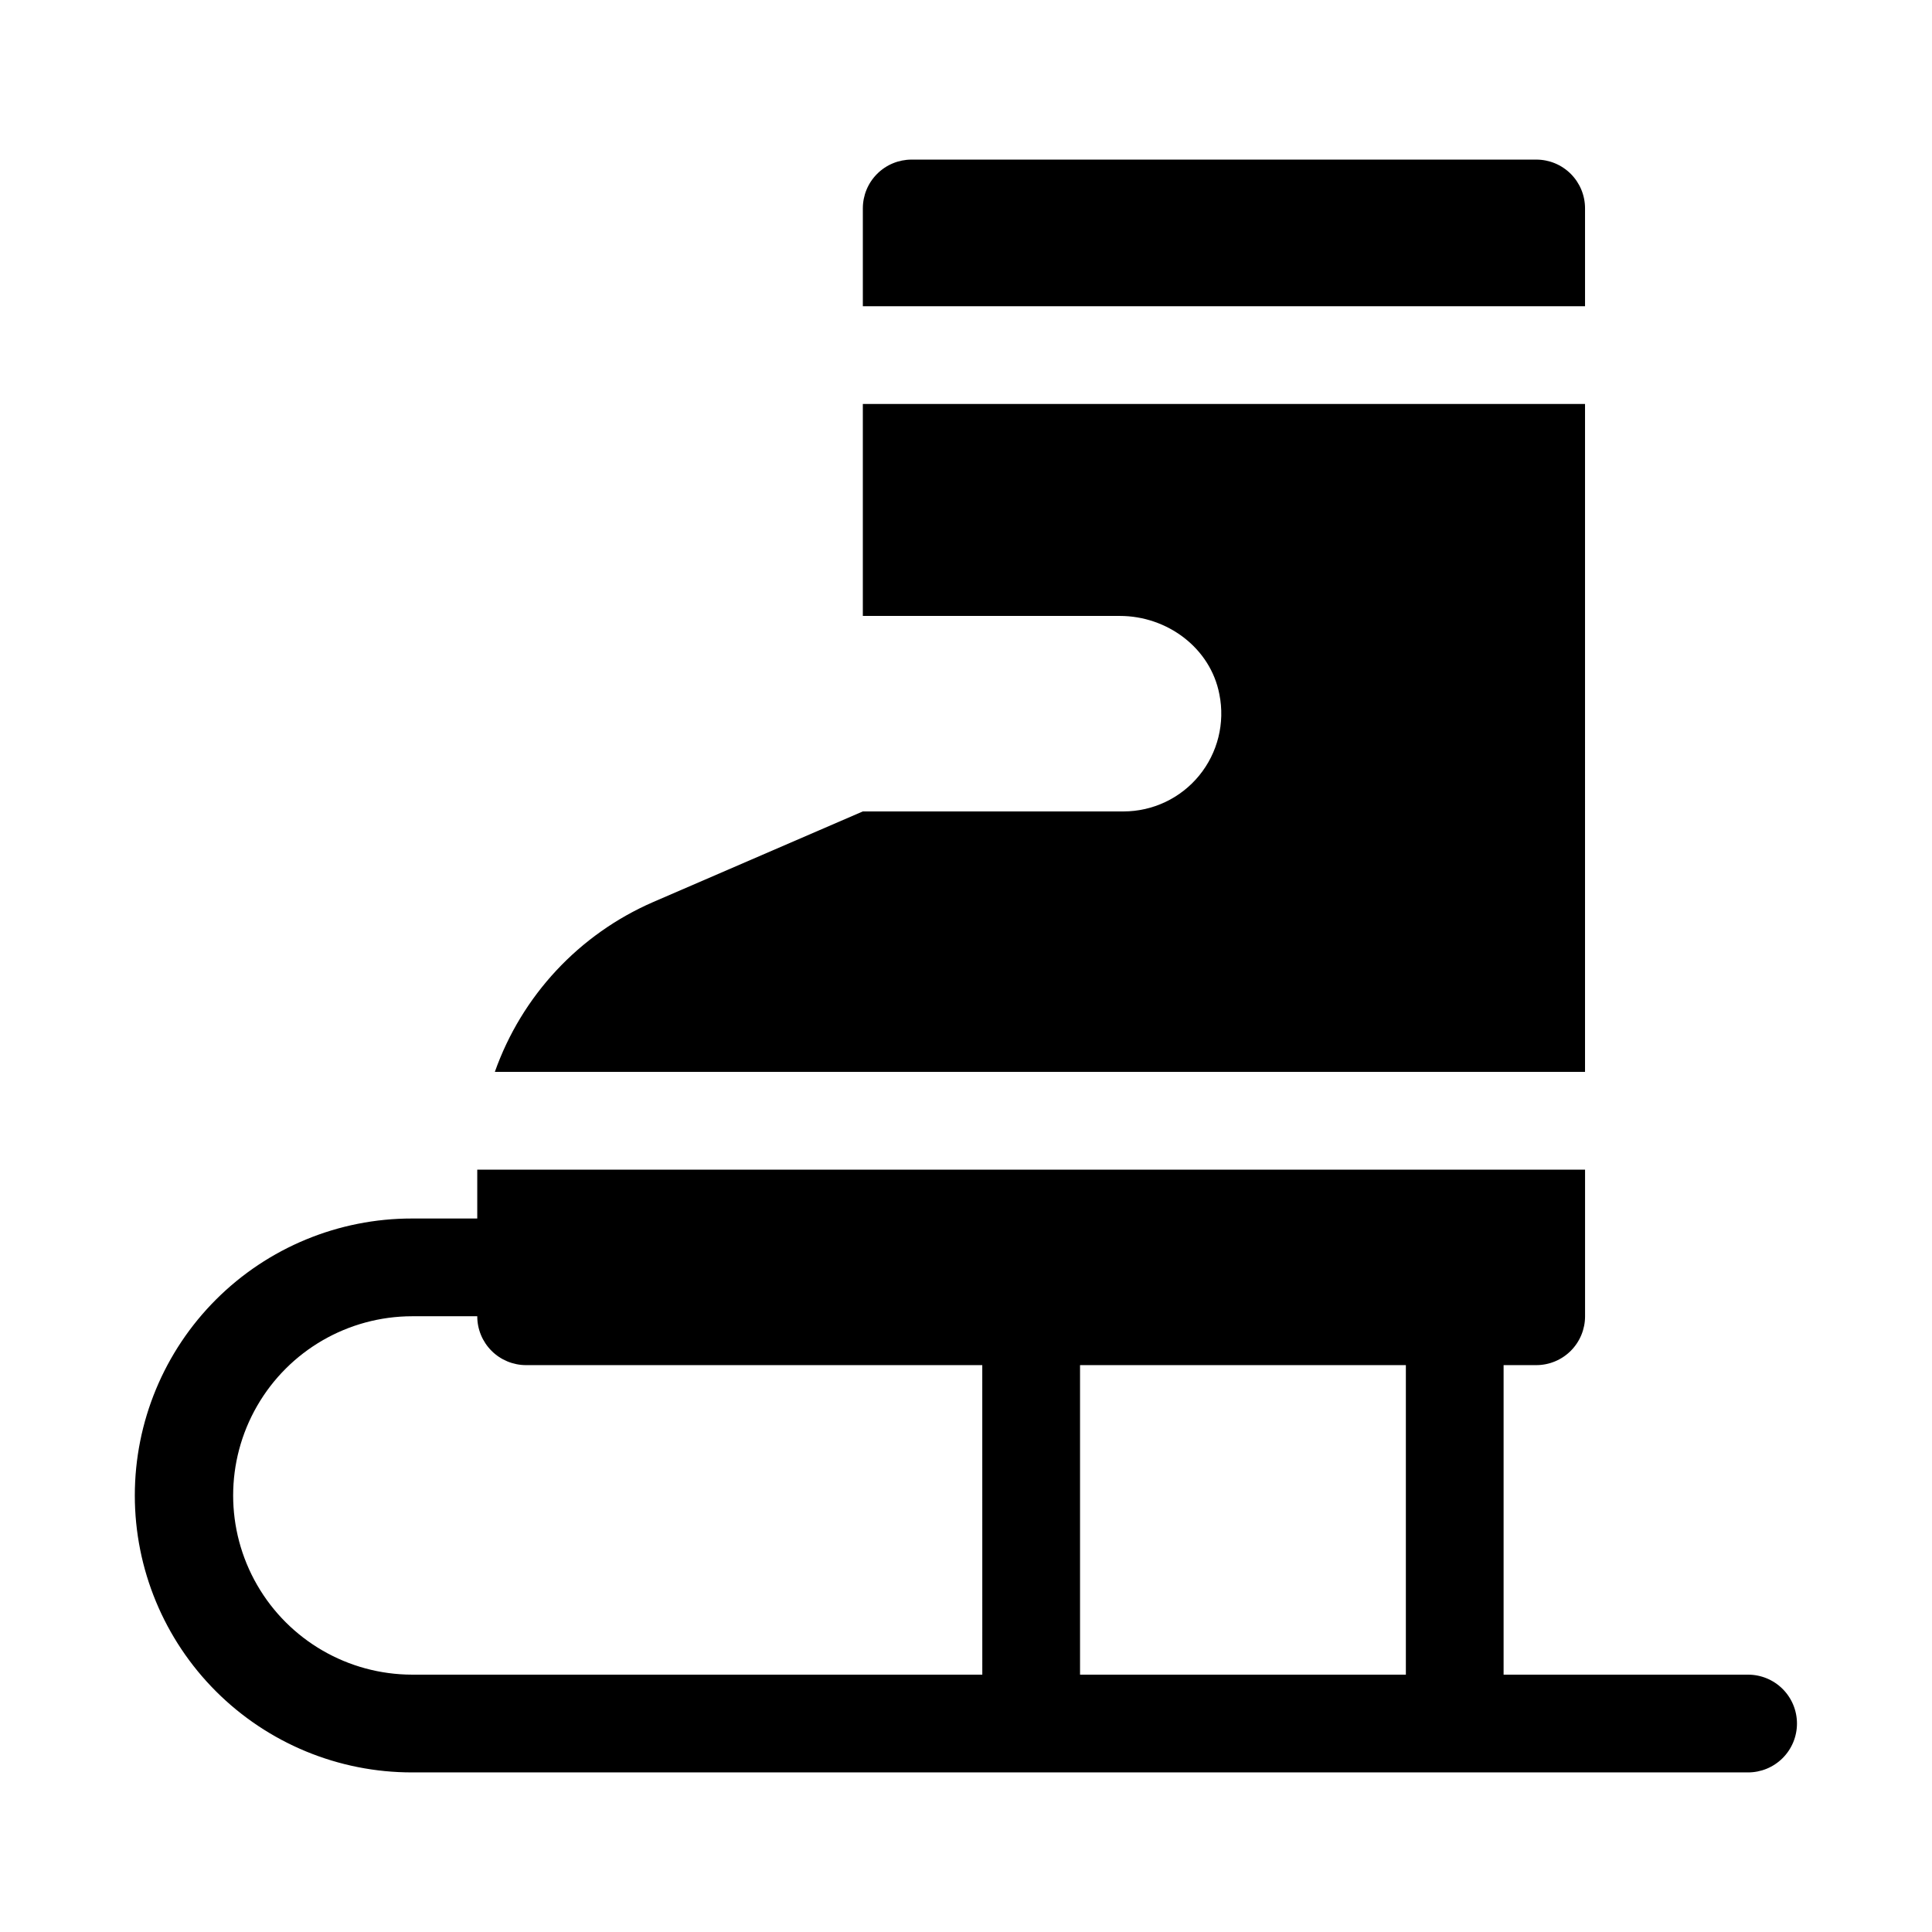<?xml version="1.0" encoding="UTF-8"?>
<!-- Uploaded to: SVG Repo, www.svgrepo.com, Generator: SVG Repo Mixer Tools -->
<svg fill="#000000" width="800px" height="800px" version="1.1" viewBox="144 144 512 512" xmlns="http://www.w3.org/2000/svg">
 <g>
  <path d="m607.23 587.8h-64.762v-82.027h8.652c3.43 0 6.723-1.363 9.148-3.789s3.789-5.715 3.789-9.148v-38.871h-293.58v12.953h-17.27c-19.48-0.023-38.172 7.699-51.953 21.465-13.781 13.766-21.527 32.449-21.527 51.93s7.746 38.16 21.527 51.926 32.473 21.488 51.953 21.469h354.02c3.441 0.008 6.742-1.352 9.18-3.781 2.438-2.43 3.809-5.731 3.809-9.172s-1.371-6.742-3.809-9.172c-2.438-2.43-5.738-3.789-9.18-3.781zm-202.91 0h-151.11c-16.953-0.023-32.605-9.082-41.07-23.766-8.469-14.684-8.469-32.766 0-47.449 8.465-14.684 24.117-23.742 41.07-23.766h17.27v0.016c-0.004 3.434 1.359 6.723 3.785 9.148s5.719 3.789 9.148 3.789h120.9zm112.25 0h-86.348v-82.027h86.348z"/>
  <path d="m564.05 199.21c0.004-3.426-1.359-6.711-3.781-9.133-2.422-2.422-5.707-3.781-9.133-3.781h-165.56c-3.426 0-6.707 1.359-9.133 3.781-2.422 2.422-3.781 5.707-3.781 9.133v25.941h191.39z"/>
  <path d="m564.05 251.05h-191.39v56.18h68.117c12.527 0 24.012 8.469 26.371 20.773 1.531 7.617-0.438 15.52-5.359 21.531-4.922 6.016-12.281 9.5-20.051 9.504h-69.082l-55.578 24.02h0.004c-19.621 8.531-34.812 24.832-41.945 45.004h288.91z"/>
 </g>
</svg>